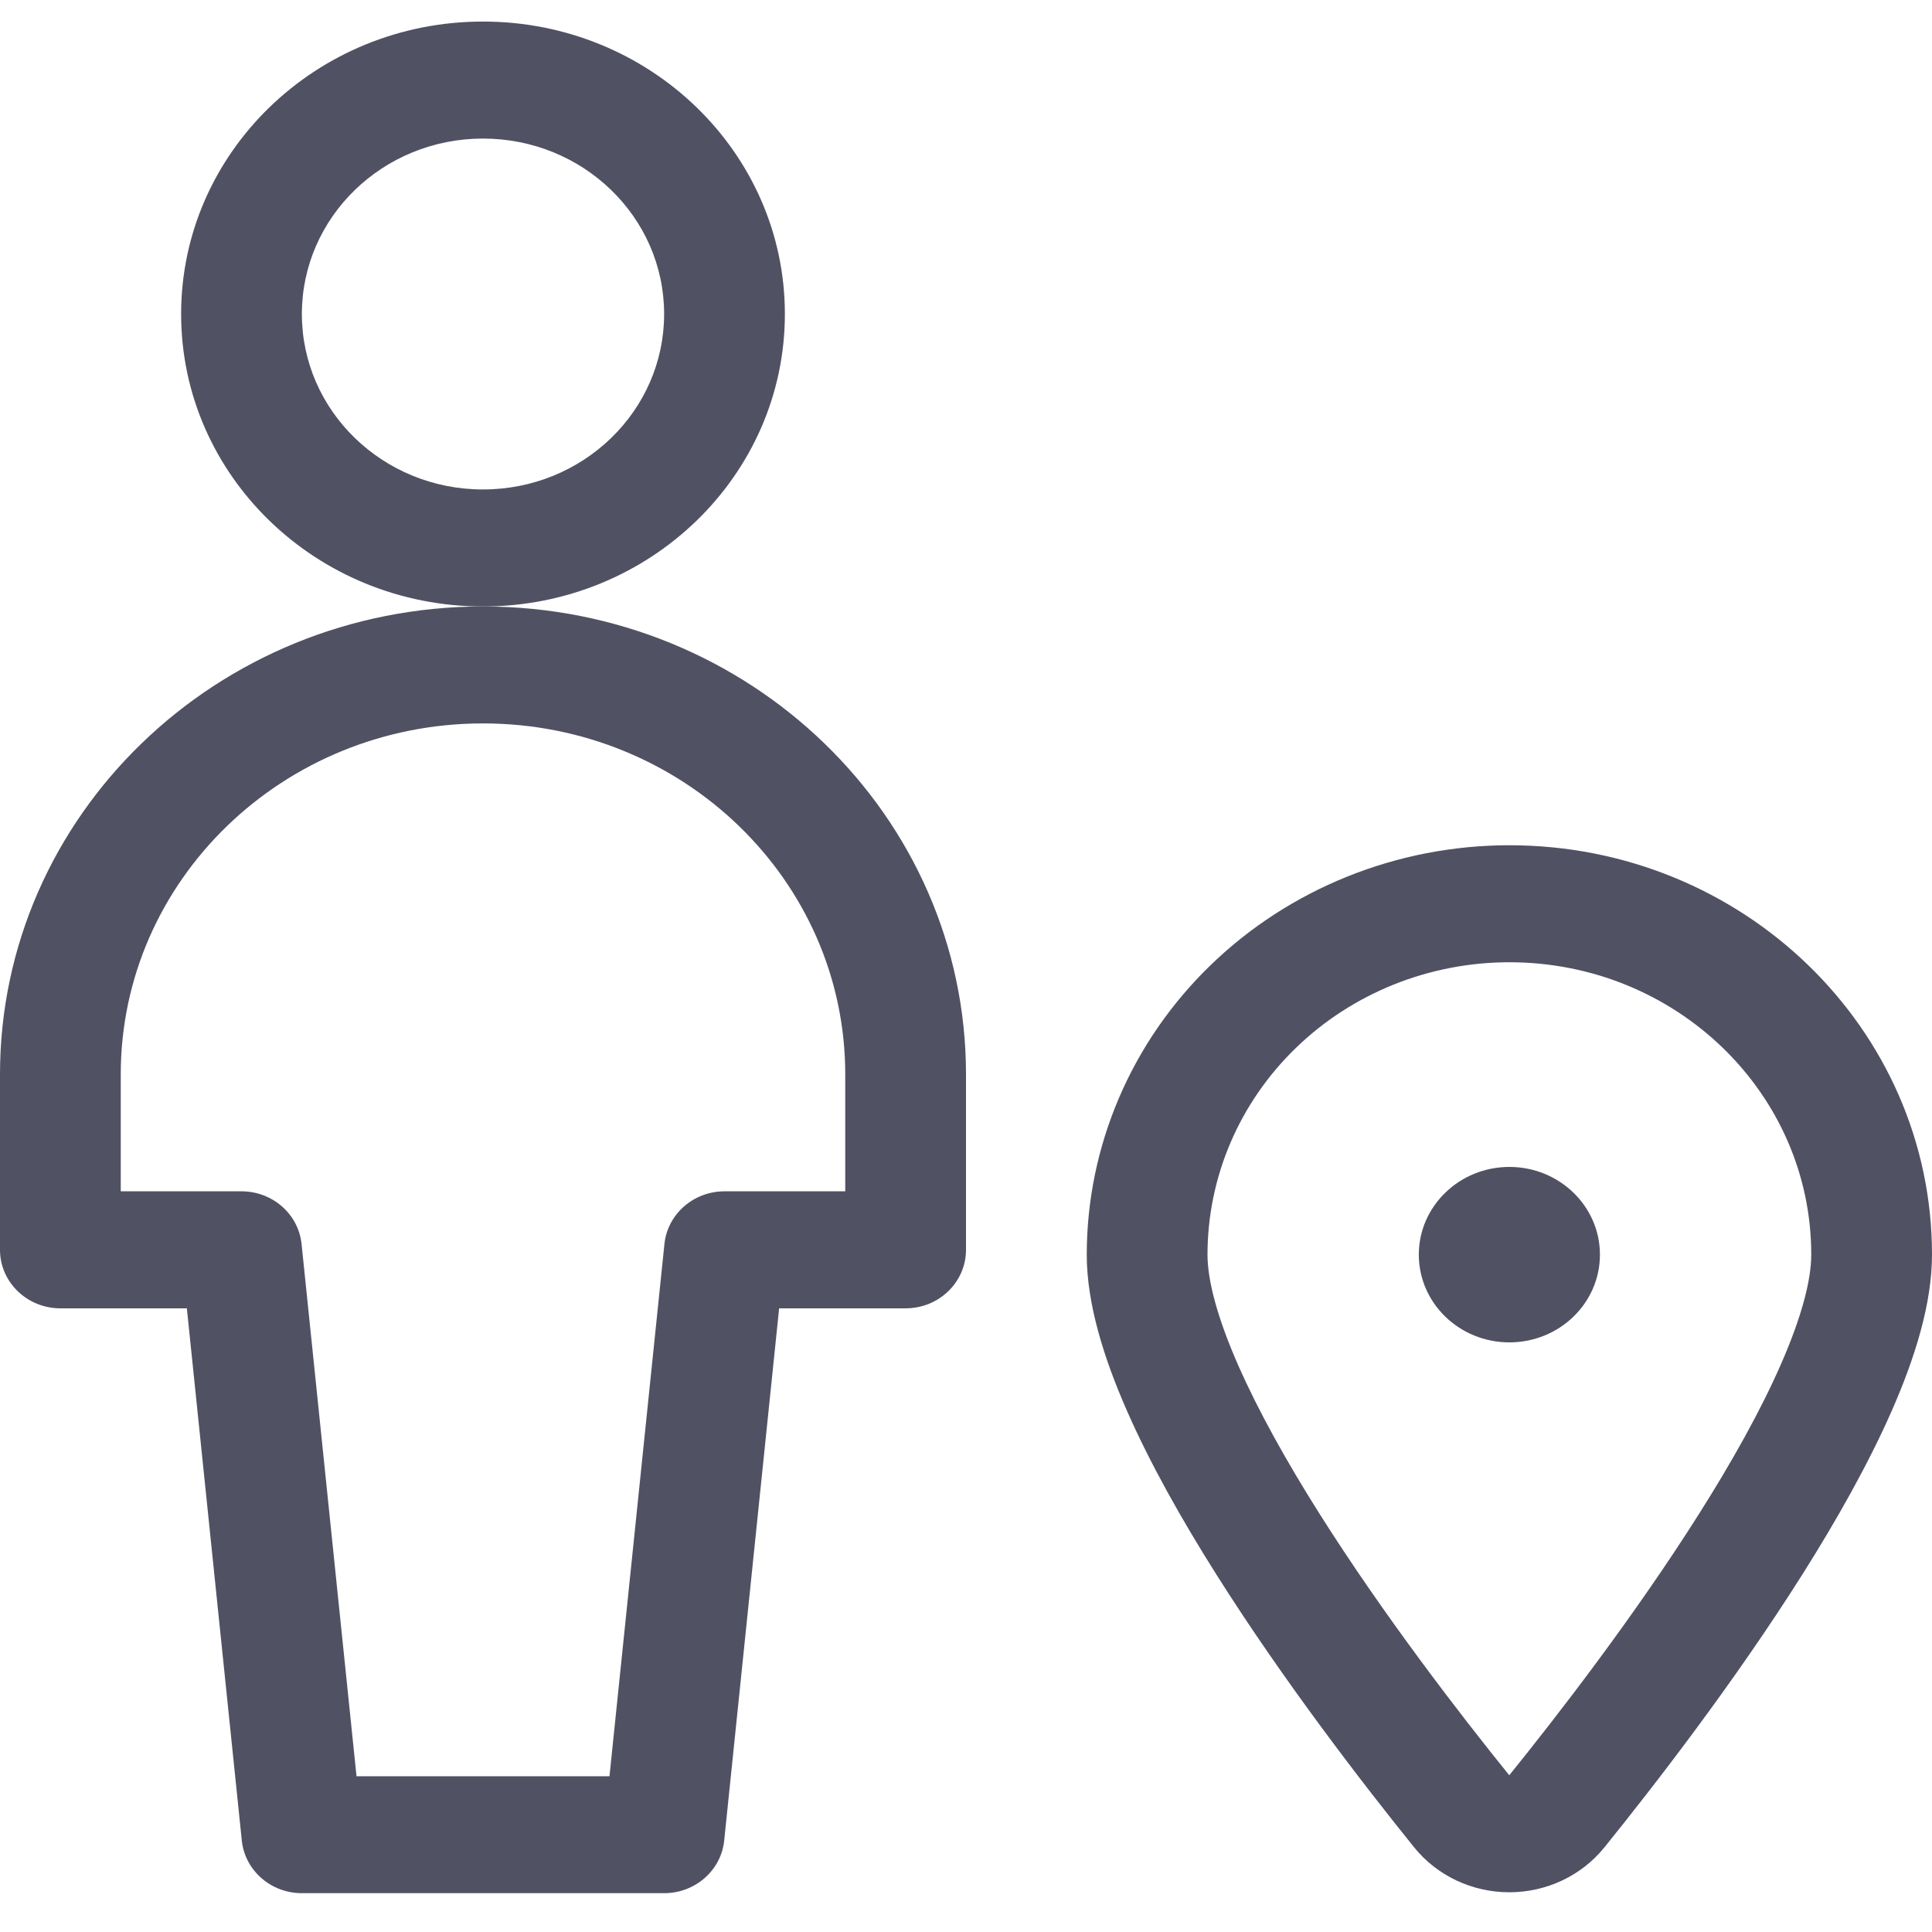 <?xml version="1.0" encoding="utf-8"?>
<svg xmlns="http://www.w3.org/2000/svg" width="32" height="32" viewBox="0 0 32 32" fill="none">
<g clip-path="url(#clip0_688_912)">
<path fill-rule="evenodd" clip-rule="evenodd" d="M25 19.328C24.172 19.328 23.5 19.979 23.5 20.781C23.5 21.584 24.172 22.234 25 22.234C25.828 22.234 26.5 21.584 26.5 20.781C26.5 19.979 25.828 19.328 25 19.328Z" fill="#515164"/>
<path fill-rule="evenodd" clip-rule="evenodd" d="M25 15.938C23.674 15.938 22.402 16.448 21.464 17.357C20.526 18.265 20 19.497 20 20.782C20 21.207 20.162 21.824 20.506 22.607C20.841 23.37 21.313 24.212 21.848 25.061C22.918 26.757 24.194 28.409 24.998 29.404C25.803 28.408 27.08 26.756 28.151 25.059C28.687 24.21 29.159 23.369 29.494 22.605C29.838 21.822 30 21.206 30 20.781C30 18.106 27.761 15.938 25 15.938ZM20.05 15.987C21.363 14.715 23.143 14 25 14C28.866 14 32 17.036 32 20.781C32 21.597 31.714 22.5 31.335 23.364C30.947 24.246 30.422 25.176 29.858 26.07C28.729 27.859 27.399 29.577 26.574 30.598C26.574 30.598 26.574 30.598 26.574 30.598C26.195 31.068 25.614 31.342 24.999 31.342C24.383 31.342 23.802 31.068 23.423 30.598C23.423 30.598 23.423 30.598 23.423 30.598C22.599 29.577 21.27 27.859 20.142 26.071C19.578 25.177 19.052 24.247 18.665 23.365C18.286 22.502 18 21.598 18 20.783C18 18.984 18.737 17.259 20.05 15.987Z" fill="#515164"/>
<path fill-rule="evenodd" clip-rule="evenodd" d="M3 5.201C3 2.526 5.239 0.357 8 0.357C10.761 0.357 13 2.526 13 5.201C13 7.876 10.761 10.045 8 10.045C5.239 10.045 3 7.876 3 5.201ZM8 2.295C6.343 2.295 5 3.596 5 5.201C5 6.806 6.343 8.107 8 8.107C9.657 8.107 11 6.806 11 5.201C11 3.596 9.657 2.295 8 2.295Z" fill="#515164"/>
<path fill-rule="evenodd" clip-rule="evenodd" d="M0 17.795C0 13.515 3.582 10.045 8 10.045C12.418 10.045 16 13.515 16 17.795V20.701C16 21.236 15.552 21.67 15 21.67H12.905L11.995 30.485C11.944 30.98 11.514 31.357 11 31.357H5C4.486 31.357 4.056 30.98 4.005 30.485L3.095 21.67H1C0.448 21.67 0 21.236 0 20.701V17.795ZM8 11.982C4.686 11.982 2 14.585 2 17.795V19.732H4C4.514 19.732 4.944 20.11 4.995 20.605L5.905 29.42H10.095L11.005 20.605C11.056 20.11 11.486 19.732 12 19.732H14V17.795C14 14.585 11.314 11.982 8 11.982Z" fill="#515164"/>
</g>
<defs>
<clipPath id="clip0_688_912">
<rect width="32" height="31" fill="white" transform="translate(0 0.357)"/>
</clipPath>
</defs>
</svg>